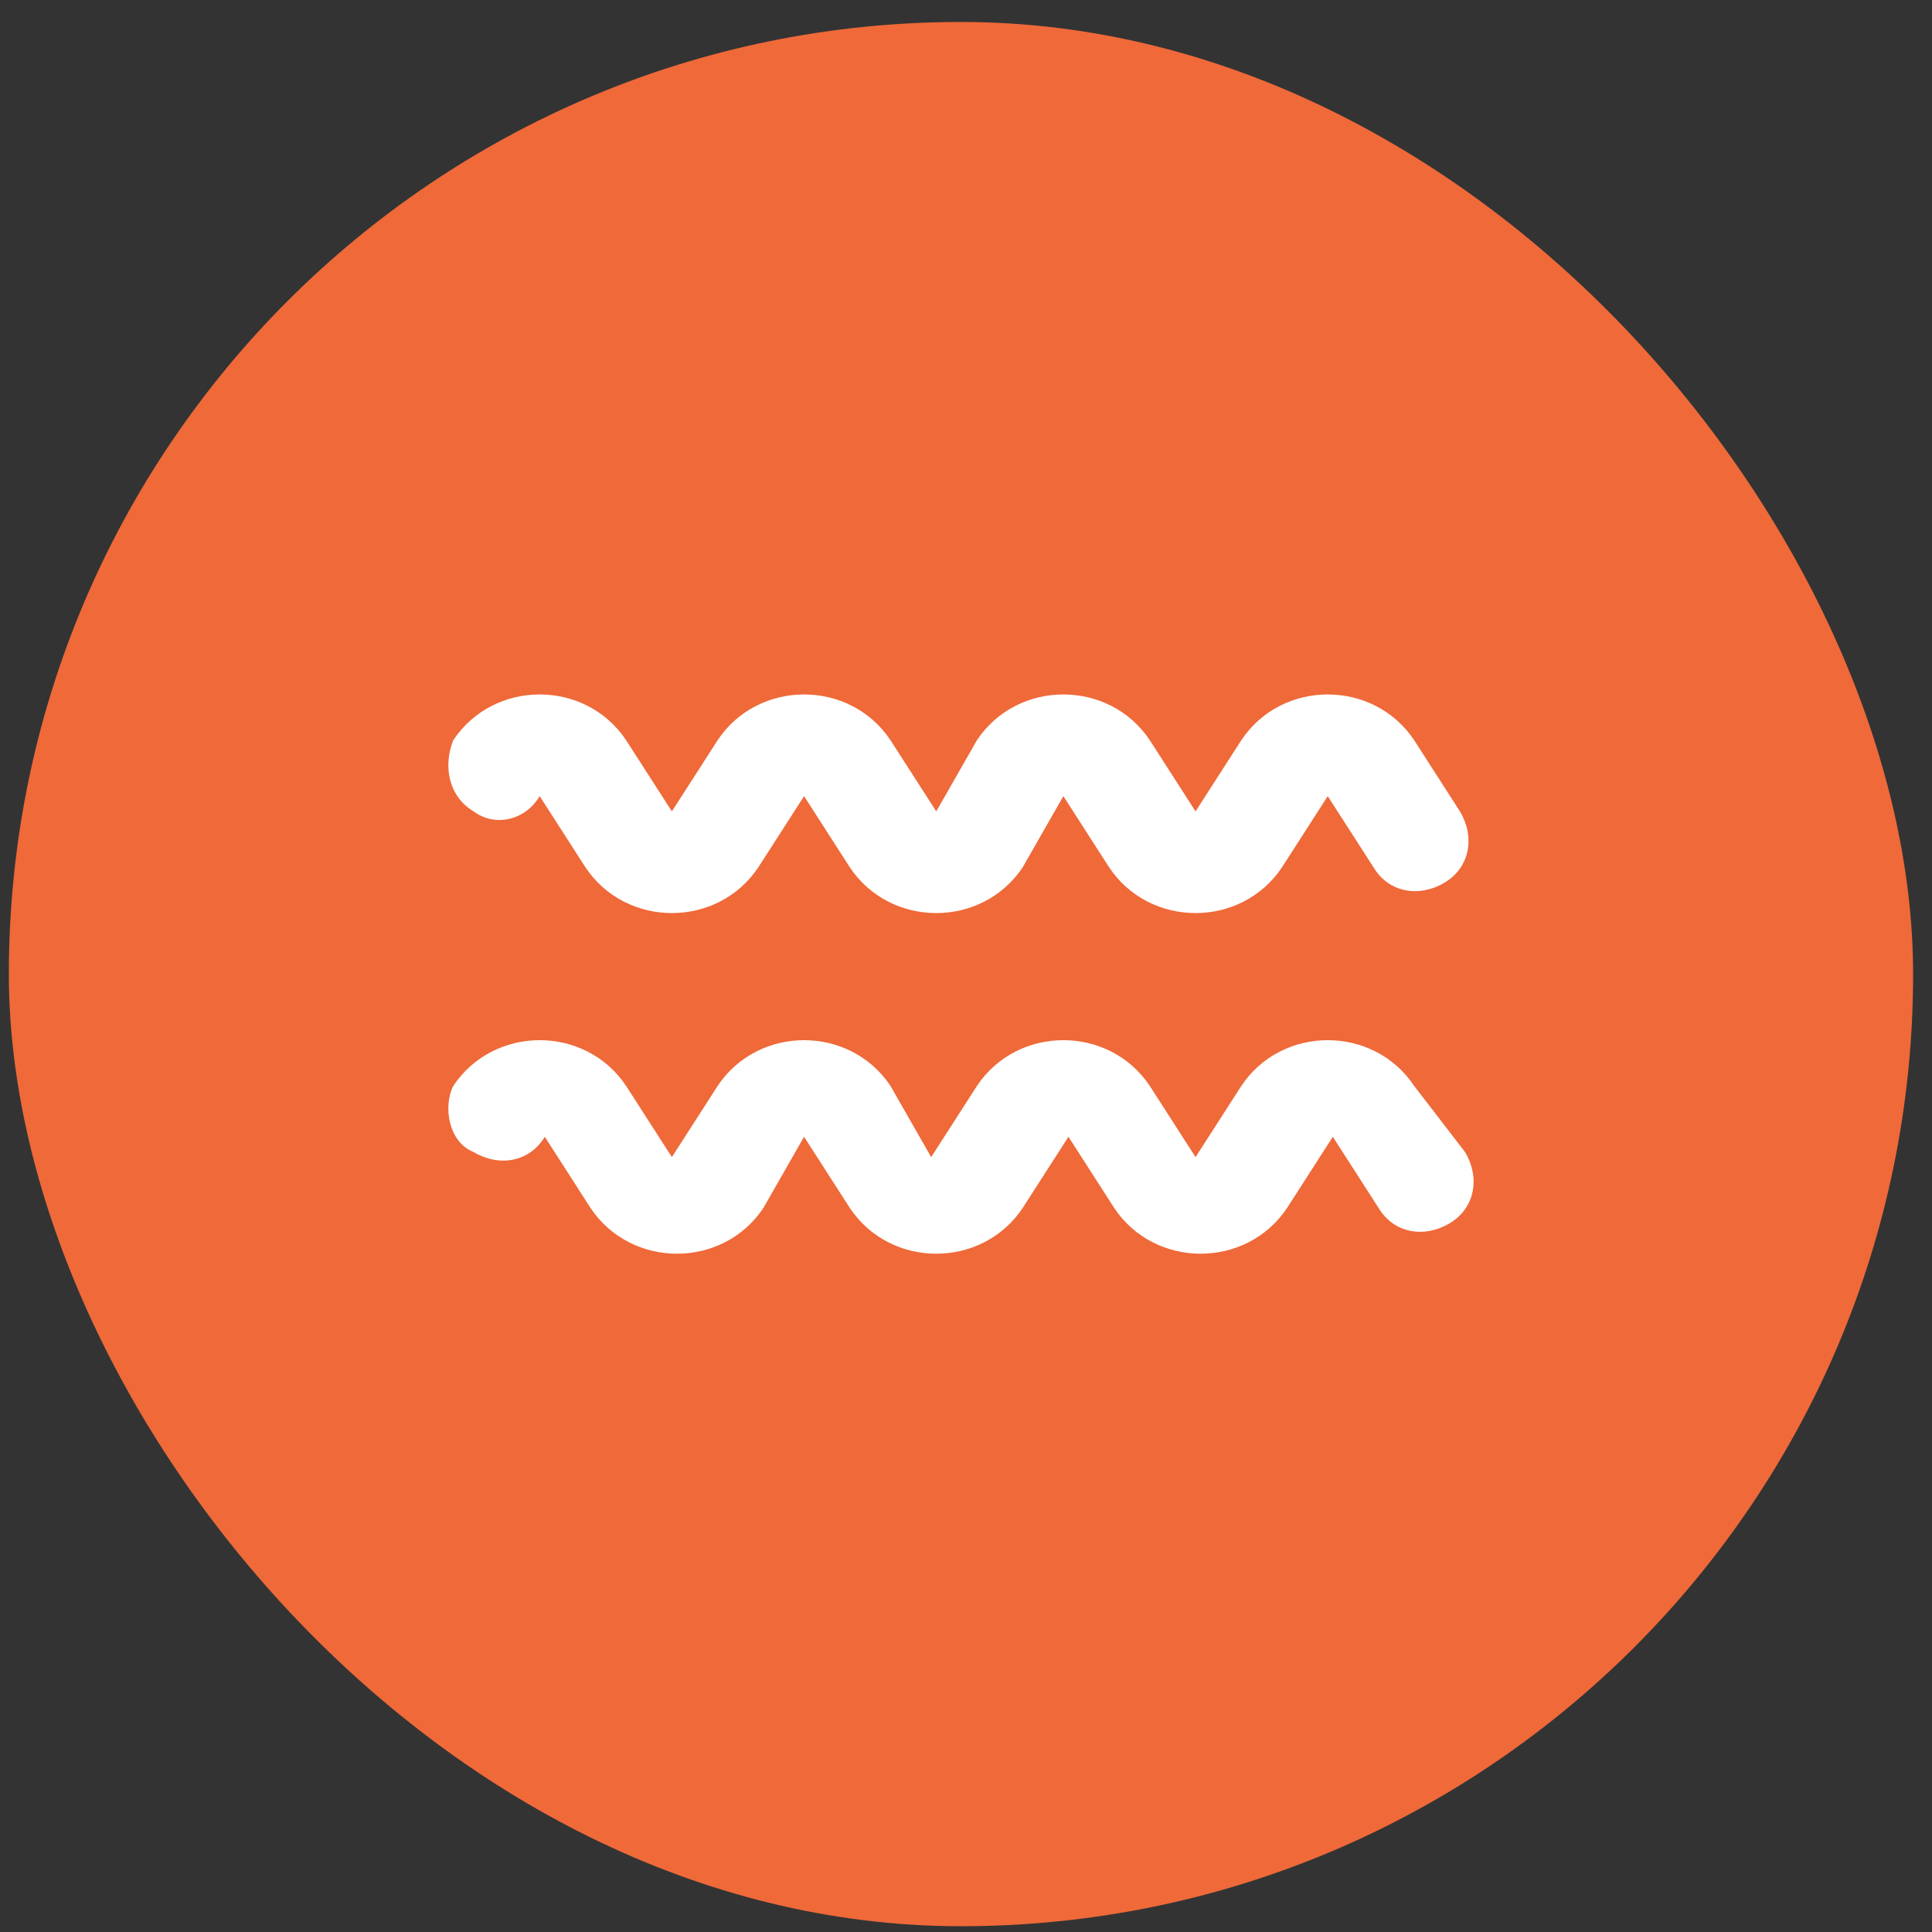 <svg width="76" height="76" viewBox="0 0 76 76" fill="none" xmlns="http://www.w3.org/2000/svg">
<rect x="0" y="0" width="76" height="76" fill="#333333" stroke="none"/>
<rect x="0.348" y="0.864" width="74.909" height="74.909" rx="37.455" fill="#EF6939"/>
<path d="M18.63 31.918C19.43 32.518 20.63 32.318 21.23 31.318L23.03 34.118C24.63 36.518 28.23 36.518 29.83 34.118L31.63 31.318L33.43 34.118C35.03 36.518 38.63 36.518 40.23 34.118L41.83 31.318L43.63 34.118C45.23 36.518 48.83 36.518 50.43 34.118L52.23 31.318L54.03 34.118C54.63 35.118 55.83 35.318 56.83 34.718C57.83 34.118 58.03 32.918 57.43 31.918L55.63 29.118C54.03 26.718 50.43 26.718 48.83 29.118L47.03 31.918L45.23 29.118C43.63 26.718 40.03 26.718 38.43 29.118L36.83 31.918L35.03 29.118C33.43 26.718 29.83 26.718 28.23 29.118L26.43 31.918L24.63 29.118C23.03 26.718 19.43 26.718 17.83 29.118C17.43 30.118 17.63 31.318 18.63 31.918Z" fill="white"/>
<path d="M18.63 45.318C19.63 45.918 20.83 45.718 21.43 44.718L23.23 47.518C24.83 49.918 28.43 49.918 30.03 47.518L31.63 44.718L33.43 47.518C35.03 49.918 38.63 49.918 40.23 47.518L42.03 44.718L43.83 47.518C45.43 49.918 49.03 49.918 50.63 47.518L52.43 44.718L54.23 47.518C54.83 48.518 56.03 48.718 57.03 48.118C58.03 47.518 58.23 46.318 57.63 45.318L55.63 42.718C54.03 40.318 50.43 40.318 48.83 42.718L47.03 45.518L45.23 42.718C43.63 40.318 40.03 40.318 38.43 42.718L36.63 45.518L35.03 42.718C33.43 40.318 29.83 40.318 28.23 42.718L26.43 45.518L24.63 42.718C23.03 40.318 19.43 40.318 17.83 42.718C17.43 43.518 17.63 44.918 18.63 45.318Z" fill="white"/>
</svg>
